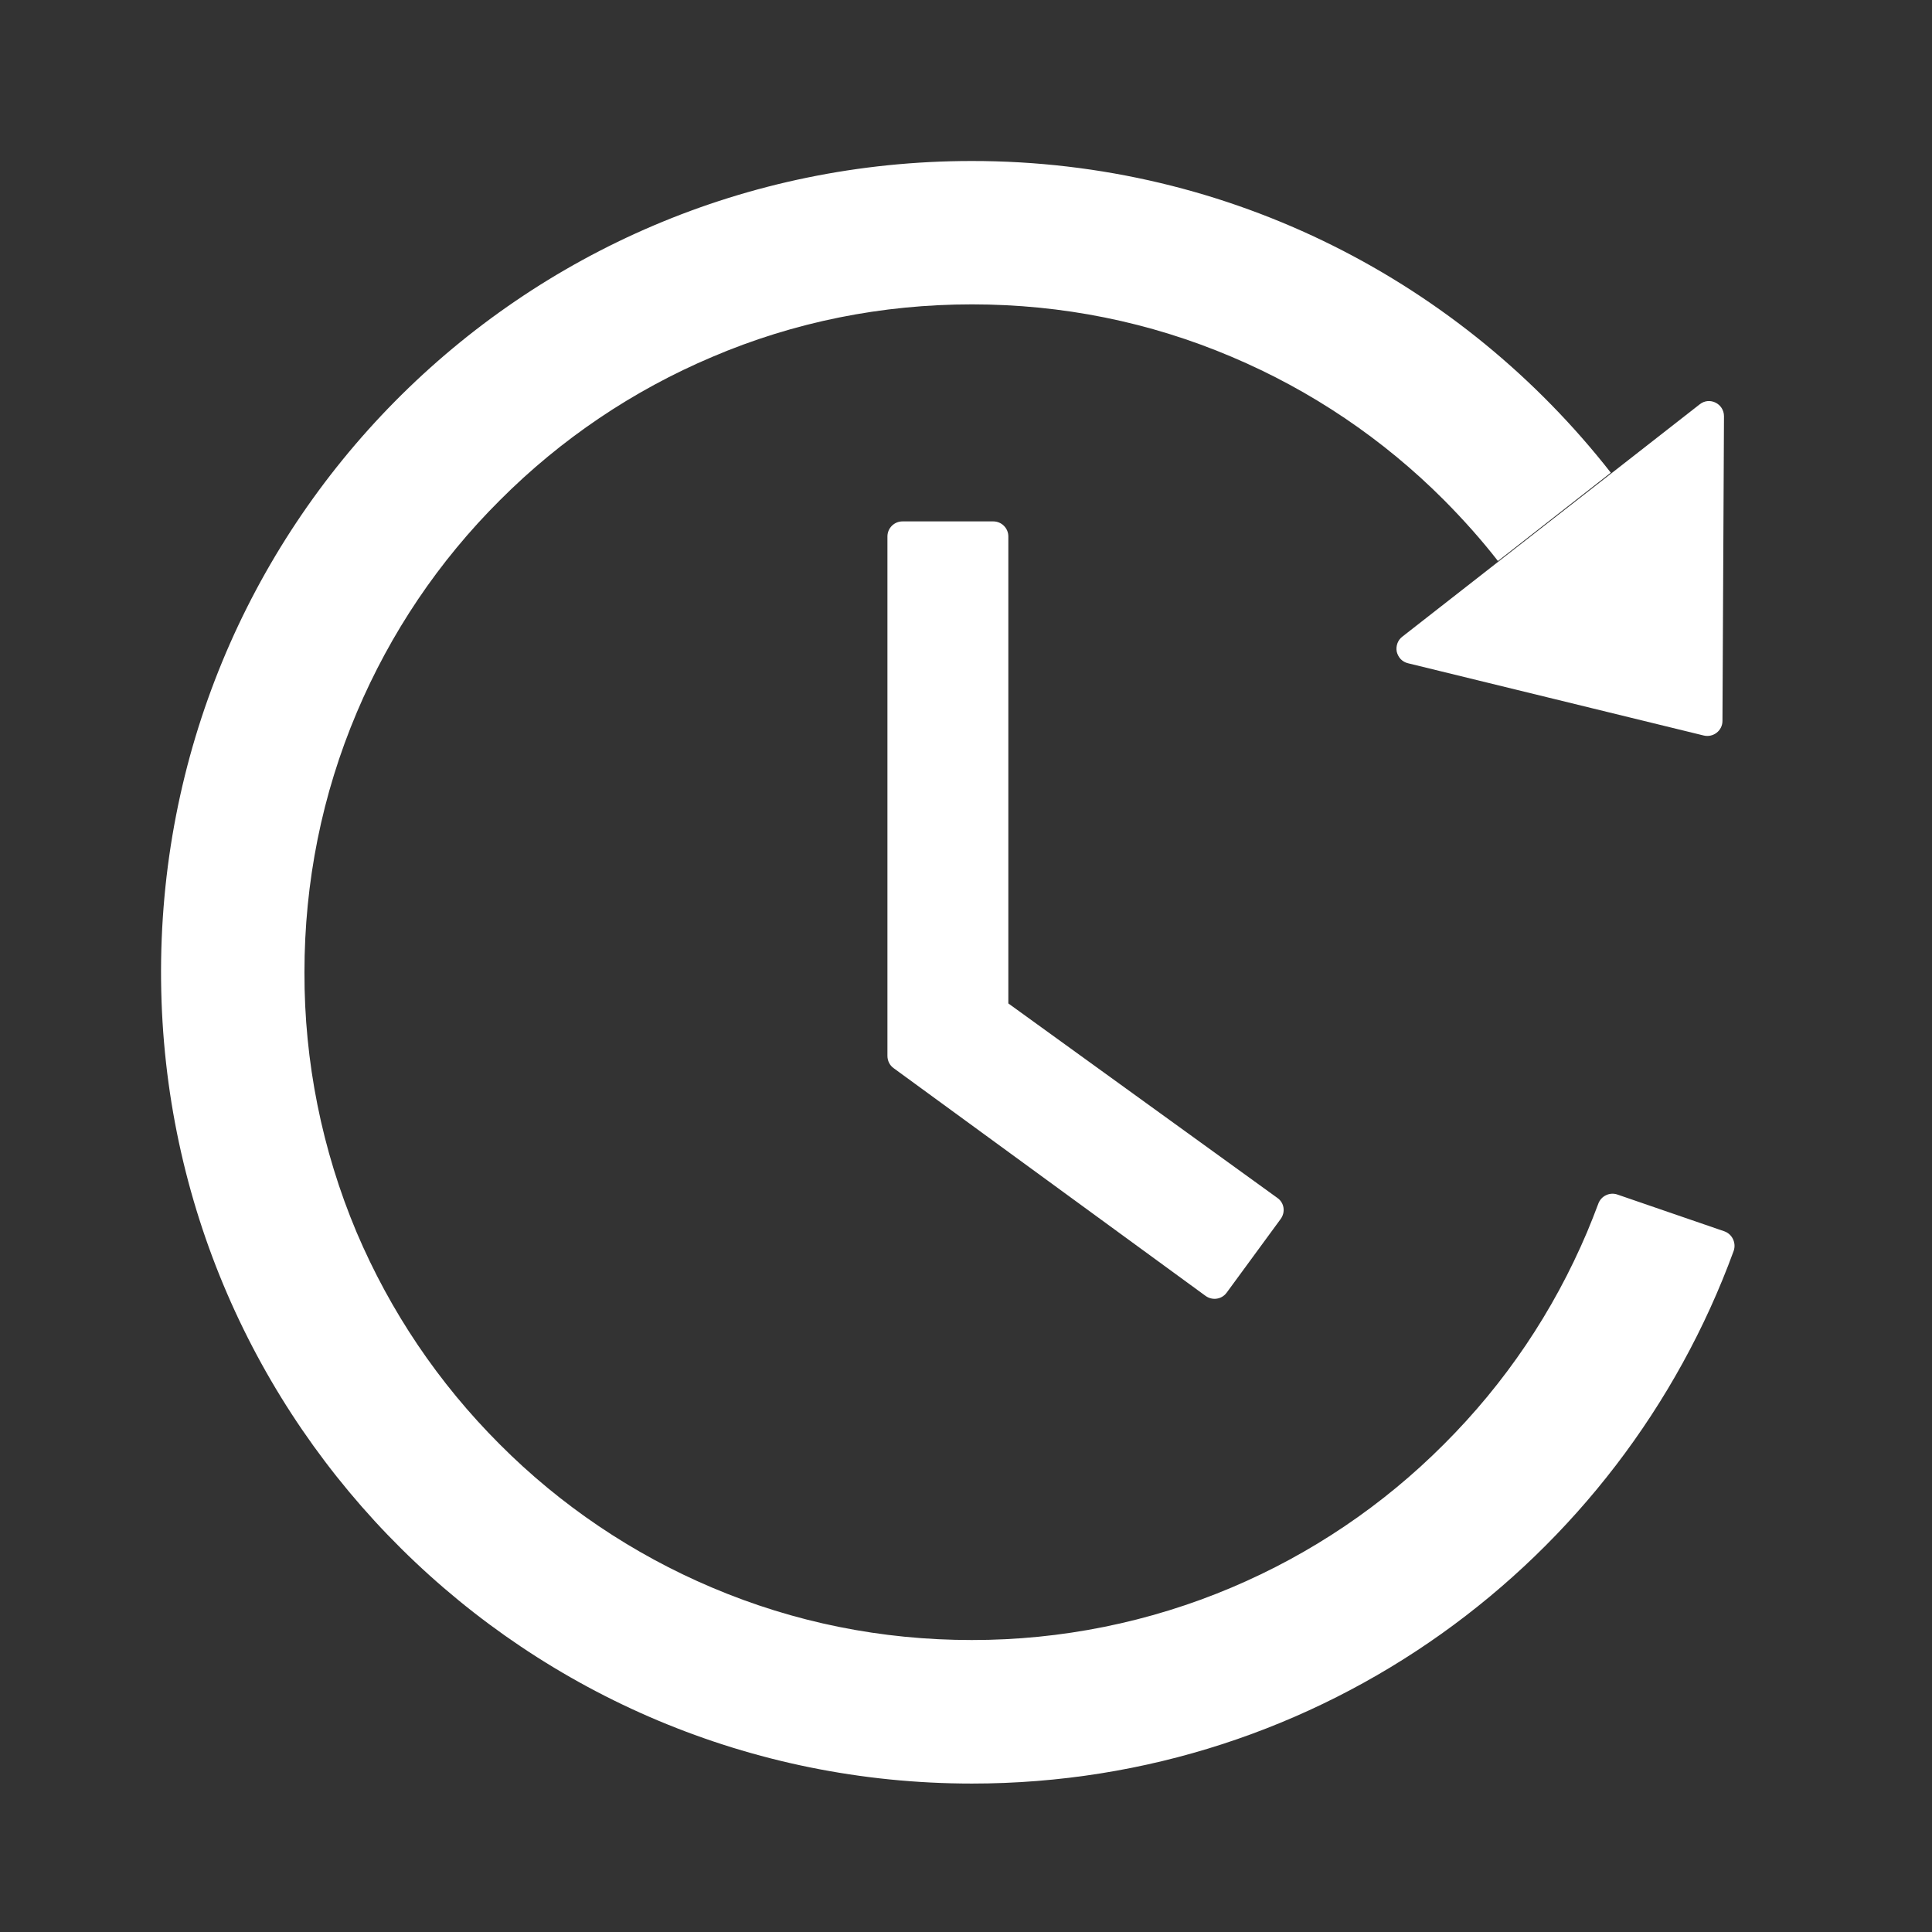 <?xml version="1.0" encoding="UTF-8"?> <svg xmlns="http://www.w3.org/2000/svg" width="24" height="24" viewBox="0 0 24 24" fill="none"><rect x="0" y="0" width="24" height="24" fill="#333333" stroke="none"/><path d="M12.339 6.477H11.211C11.108 6.477 11.024 6.561 11.024 6.664V13.116C11.024 13.177 11.052 13.234 11.101 13.269L14.976 16.098C15.06 16.159 15.177 16.142 15.238 16.058L15.908 15.144C15.972 15.057 15.953 14.94 15.868 14.881L12.526 12.465V6.664C12.526 6.561 12.442 6.477 12.339 6.477ZM17.49 8.239L21.165 9.137C21.283 9.165 21.397 9.076 21.397 8.956L21.416 5.171C21.416 5.014 21.236 4.925 21.114 5.023L17.42 7.909C17.392 7.93 17.371 7.959 17.359 7.992C17.347 8.026 17.344 8.061 17.351 8.096C17.359 8.13 17.376 8.162 17.4 8.188C17.425 8.213 17.456 8.231 17.49 8.239ZM21.421 15.296L20.092 14.839C20.046 14.823 19.995 14.826 19.951 14.847C19.906 14.868 19.872 14.906 19.855 14.952C19.811 15.071 19.764 15.188 19.715 15.306C19.297 16.292 18.7 17.18 17.936 17.942C17.18 18.7 16.285 19.304 15.299 19.721C14.278 20.153 13.18 20.374 12.072 20.373C10.951 20.373 9.866 20.155 8.844 19.721C7.859 19.304 6.963 18.7 6.208 17.942C5.446 17.18 4.848 16.292 4.429 15.306C3.999 14.284 3.779 13.186 3.782 12.078C3.782 10.958 4 9.87 4.433 8.848C4.851 7.862 5.448 6.973 6.212 6.212C6.968 5.454 7.863 4.85 8.849 4.433C9.866 3.999 10.954 3.781 12.074 3.781C13.194 3.781 14.279 3.999 15.301 4.433C16.287 4.85 17.182 5.454 17.938 6.212C18.177 6.453 18.402 6.704 18.608 6.969L20.01 5.872C18.165 3.514 15.294 1.998 12.069 2C6.454 2.002 1.944 6.563 2.001 12.181C2.057 17.701 6.545 22.156 12.074 22.156C16.422 22.156 20.125 19.4 21.536 15.54C21.571 15.441 21.519 15.331 21.421 15.296Z" fill="white"></path></svg> 